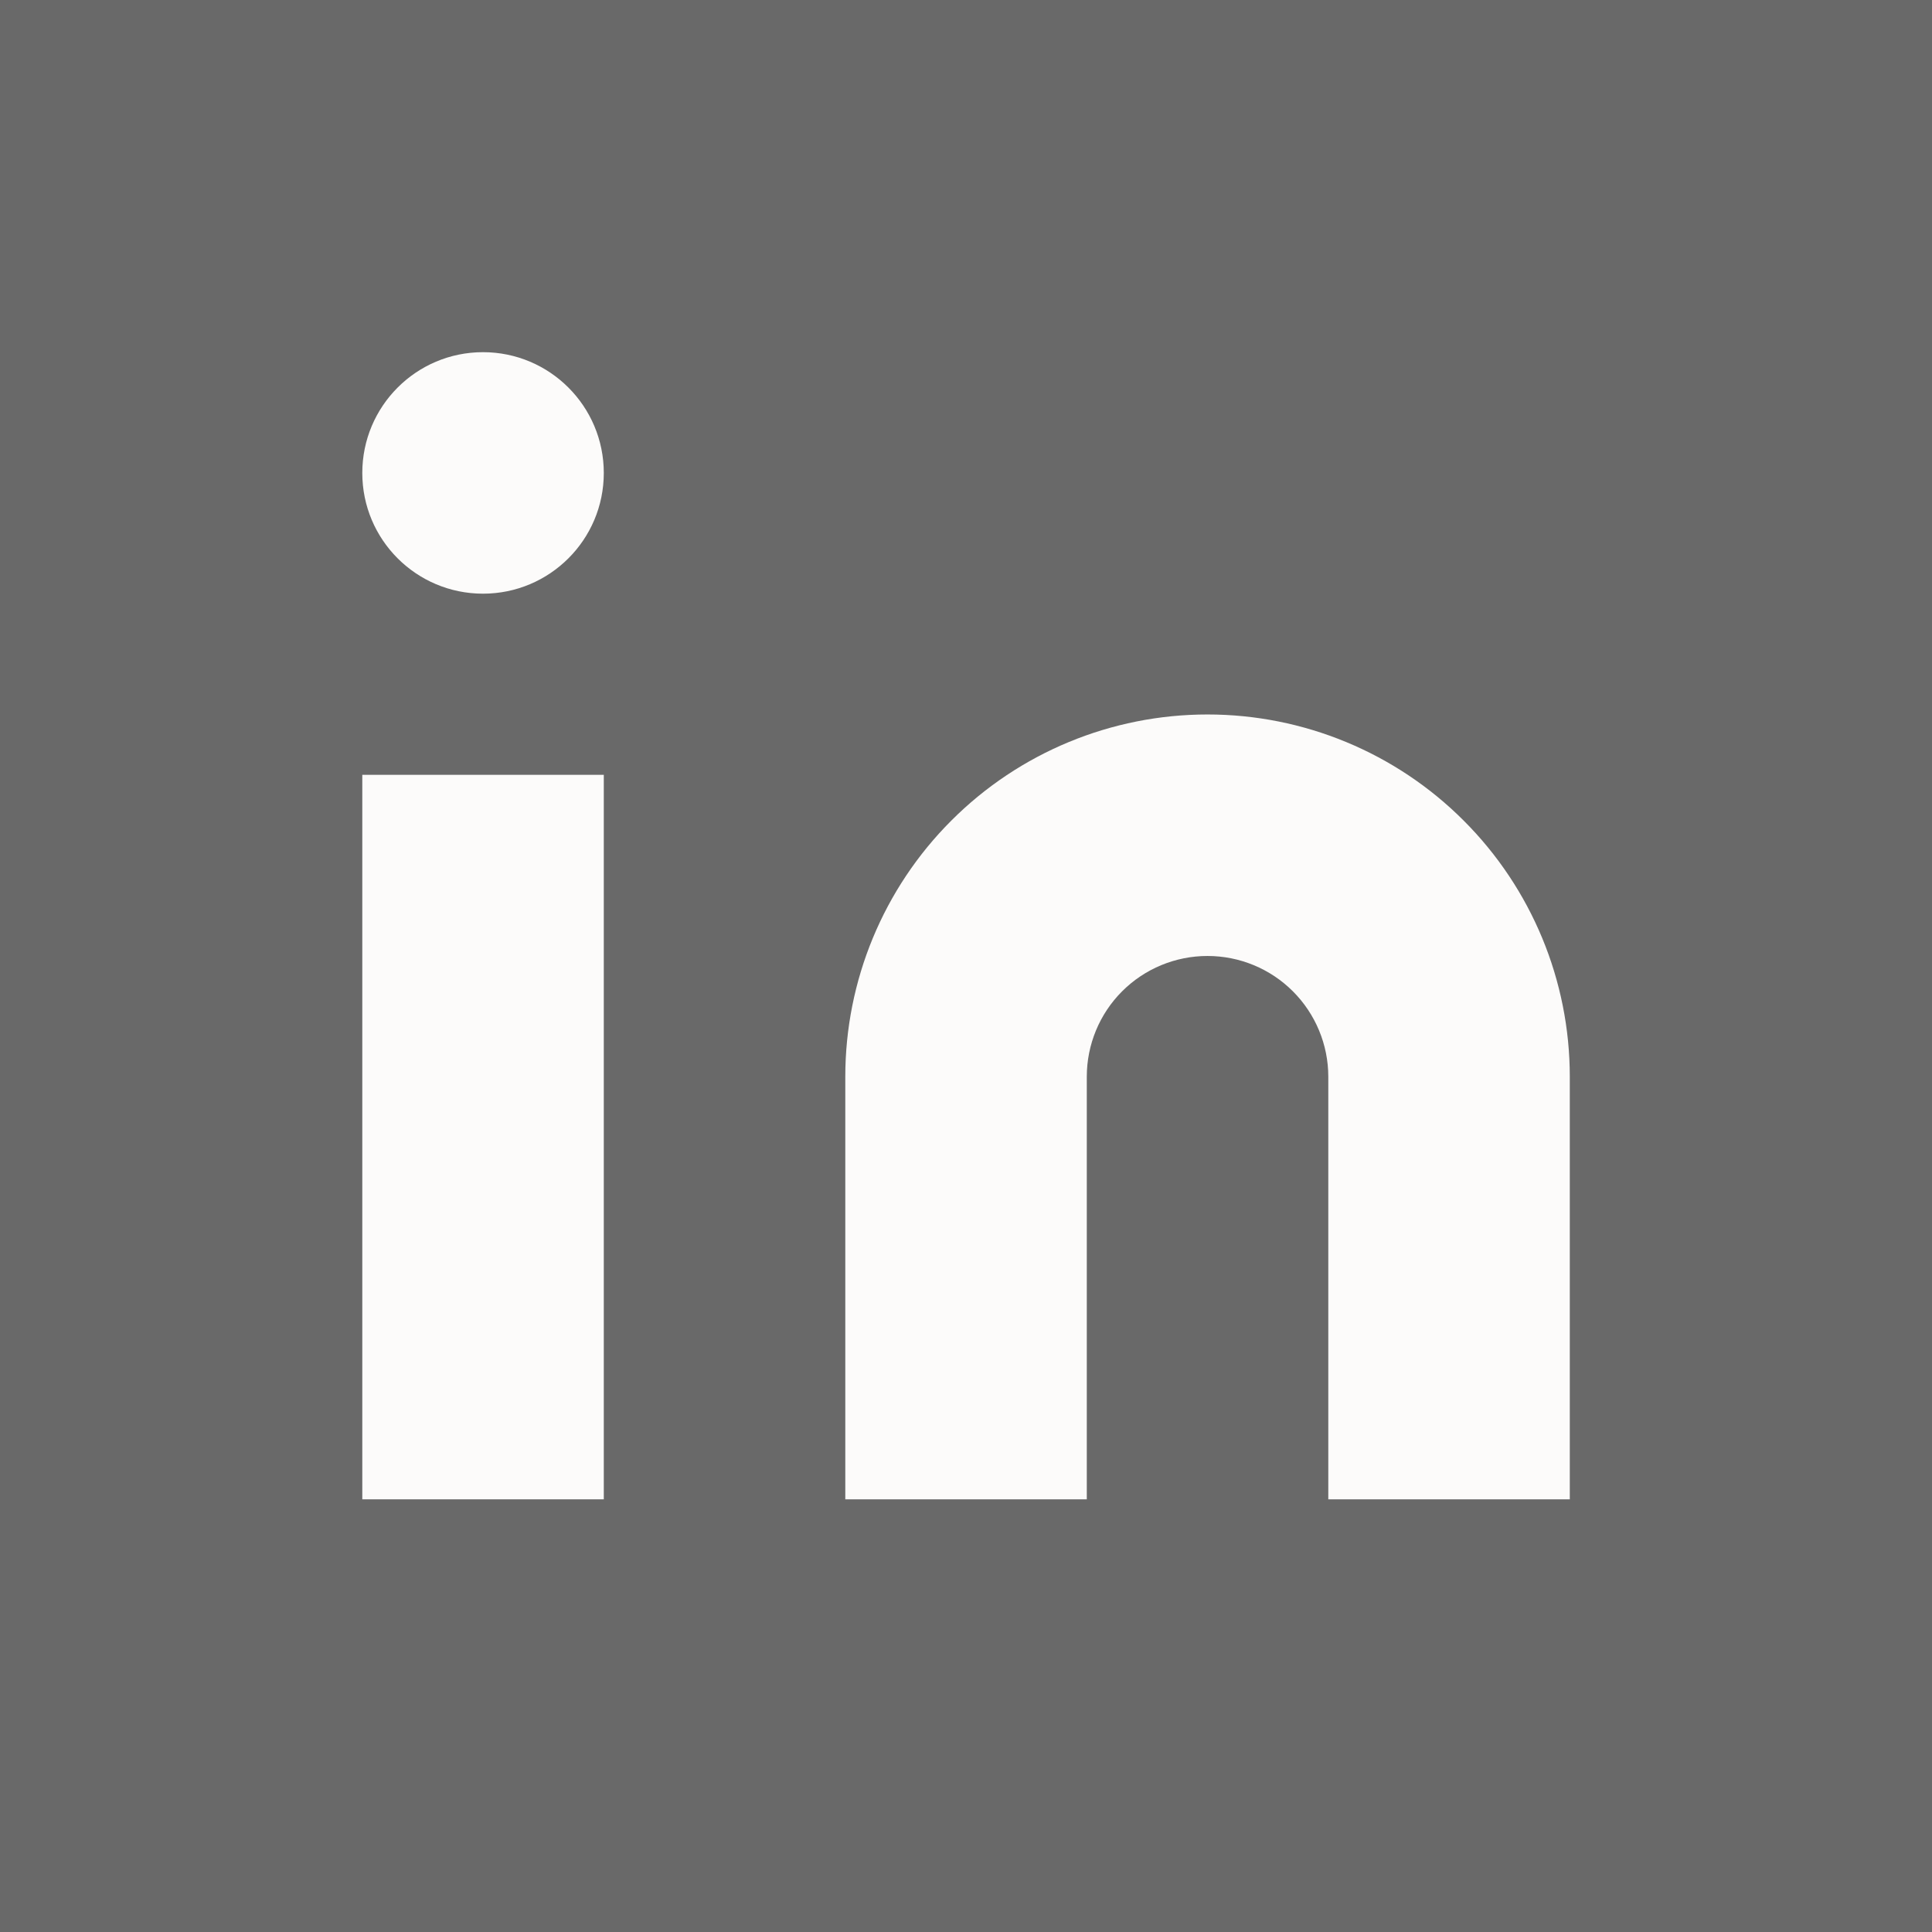 <svg width="21" height="21" viewBox="0 0 21 21" fill="none" xmlns="http://www.w3.org/2000/svg">
<path d="M21 0H0V21H21V0Z" fill="#696969"/>
<path d="M13.125 7.766C14.169 7.766 15.171 8.18 15.909 8.919C16.648 9.657 17.063 10.659 17.063 11.703V16.297H14.438V11.703C14.438 11.355 14.299 11.021 14.053 10.775C13.807 10.529 13.473 10.391 13.125 10.391C12.777 10.391 12.443 10.529 12.197 10.775C11.951 11.021 11.813 11.355 11.813 11.703V16.297H9.188V11.703C9.188 10.659 9.602 9.657 10.341 8.919C11.079 8.18 12.081 7.766 13.125 7.766Z" fill="#FCFBFA"/>
<path d="M6.563 8.422H3.938V16.297H6.563V8.422Z" fill="#FCFBFA"/>
<path d="M5.25 6.453C5.975 6.453 6.563 5.866 6.563 5.141C6.563 4.416 5.975 3.828 5.25 3.828C4.525 3.828 3.938 4.416 3.938 5.141C3.938 5.866 4.525 6.453 5.25 6.453Z" fill="#FCFBFA"/>
</svg>
